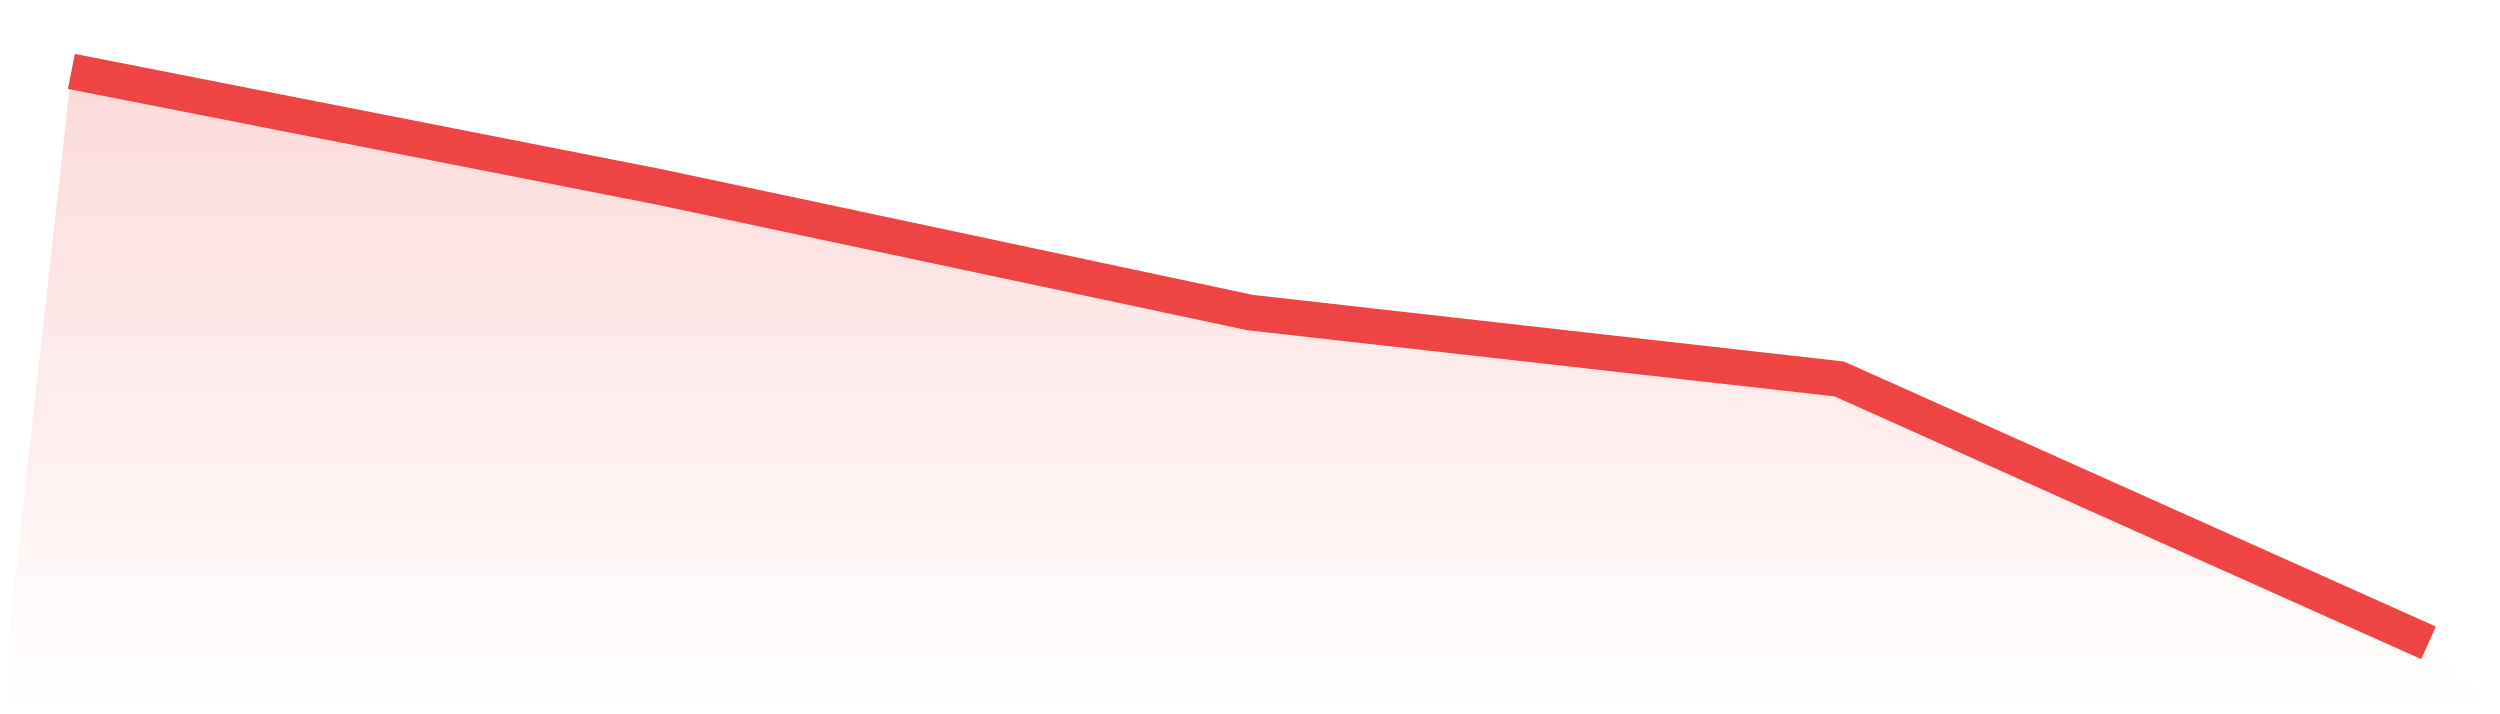 <svg viewBox="0 0 140 40" xmlns="http://www.w3.org/2000/svg">
<defs>
<linearGradient id="gradient" x1="0" x2="0" y1="0" y2="1">
<stop offset="0%" stop-color="#ef4444" stop-opacity="0.2"/>
<stop offset="100%" stop-color="#ef4444" stop-opacity="0"/>
</linearGradient>
</defs>
<path d="M4,4 L4,4 L37,10.485 L70,17.502 L103,21.223 L136,36 L140,40 L0,40 z" fill="url(#gradient)"/>
<path d="M4,4 L4,4 L37,10.485 L70,17.502 L103,21.223 L136,36" fill="none" stroke="#ef4444" stroke-width="2"/>
</svg>